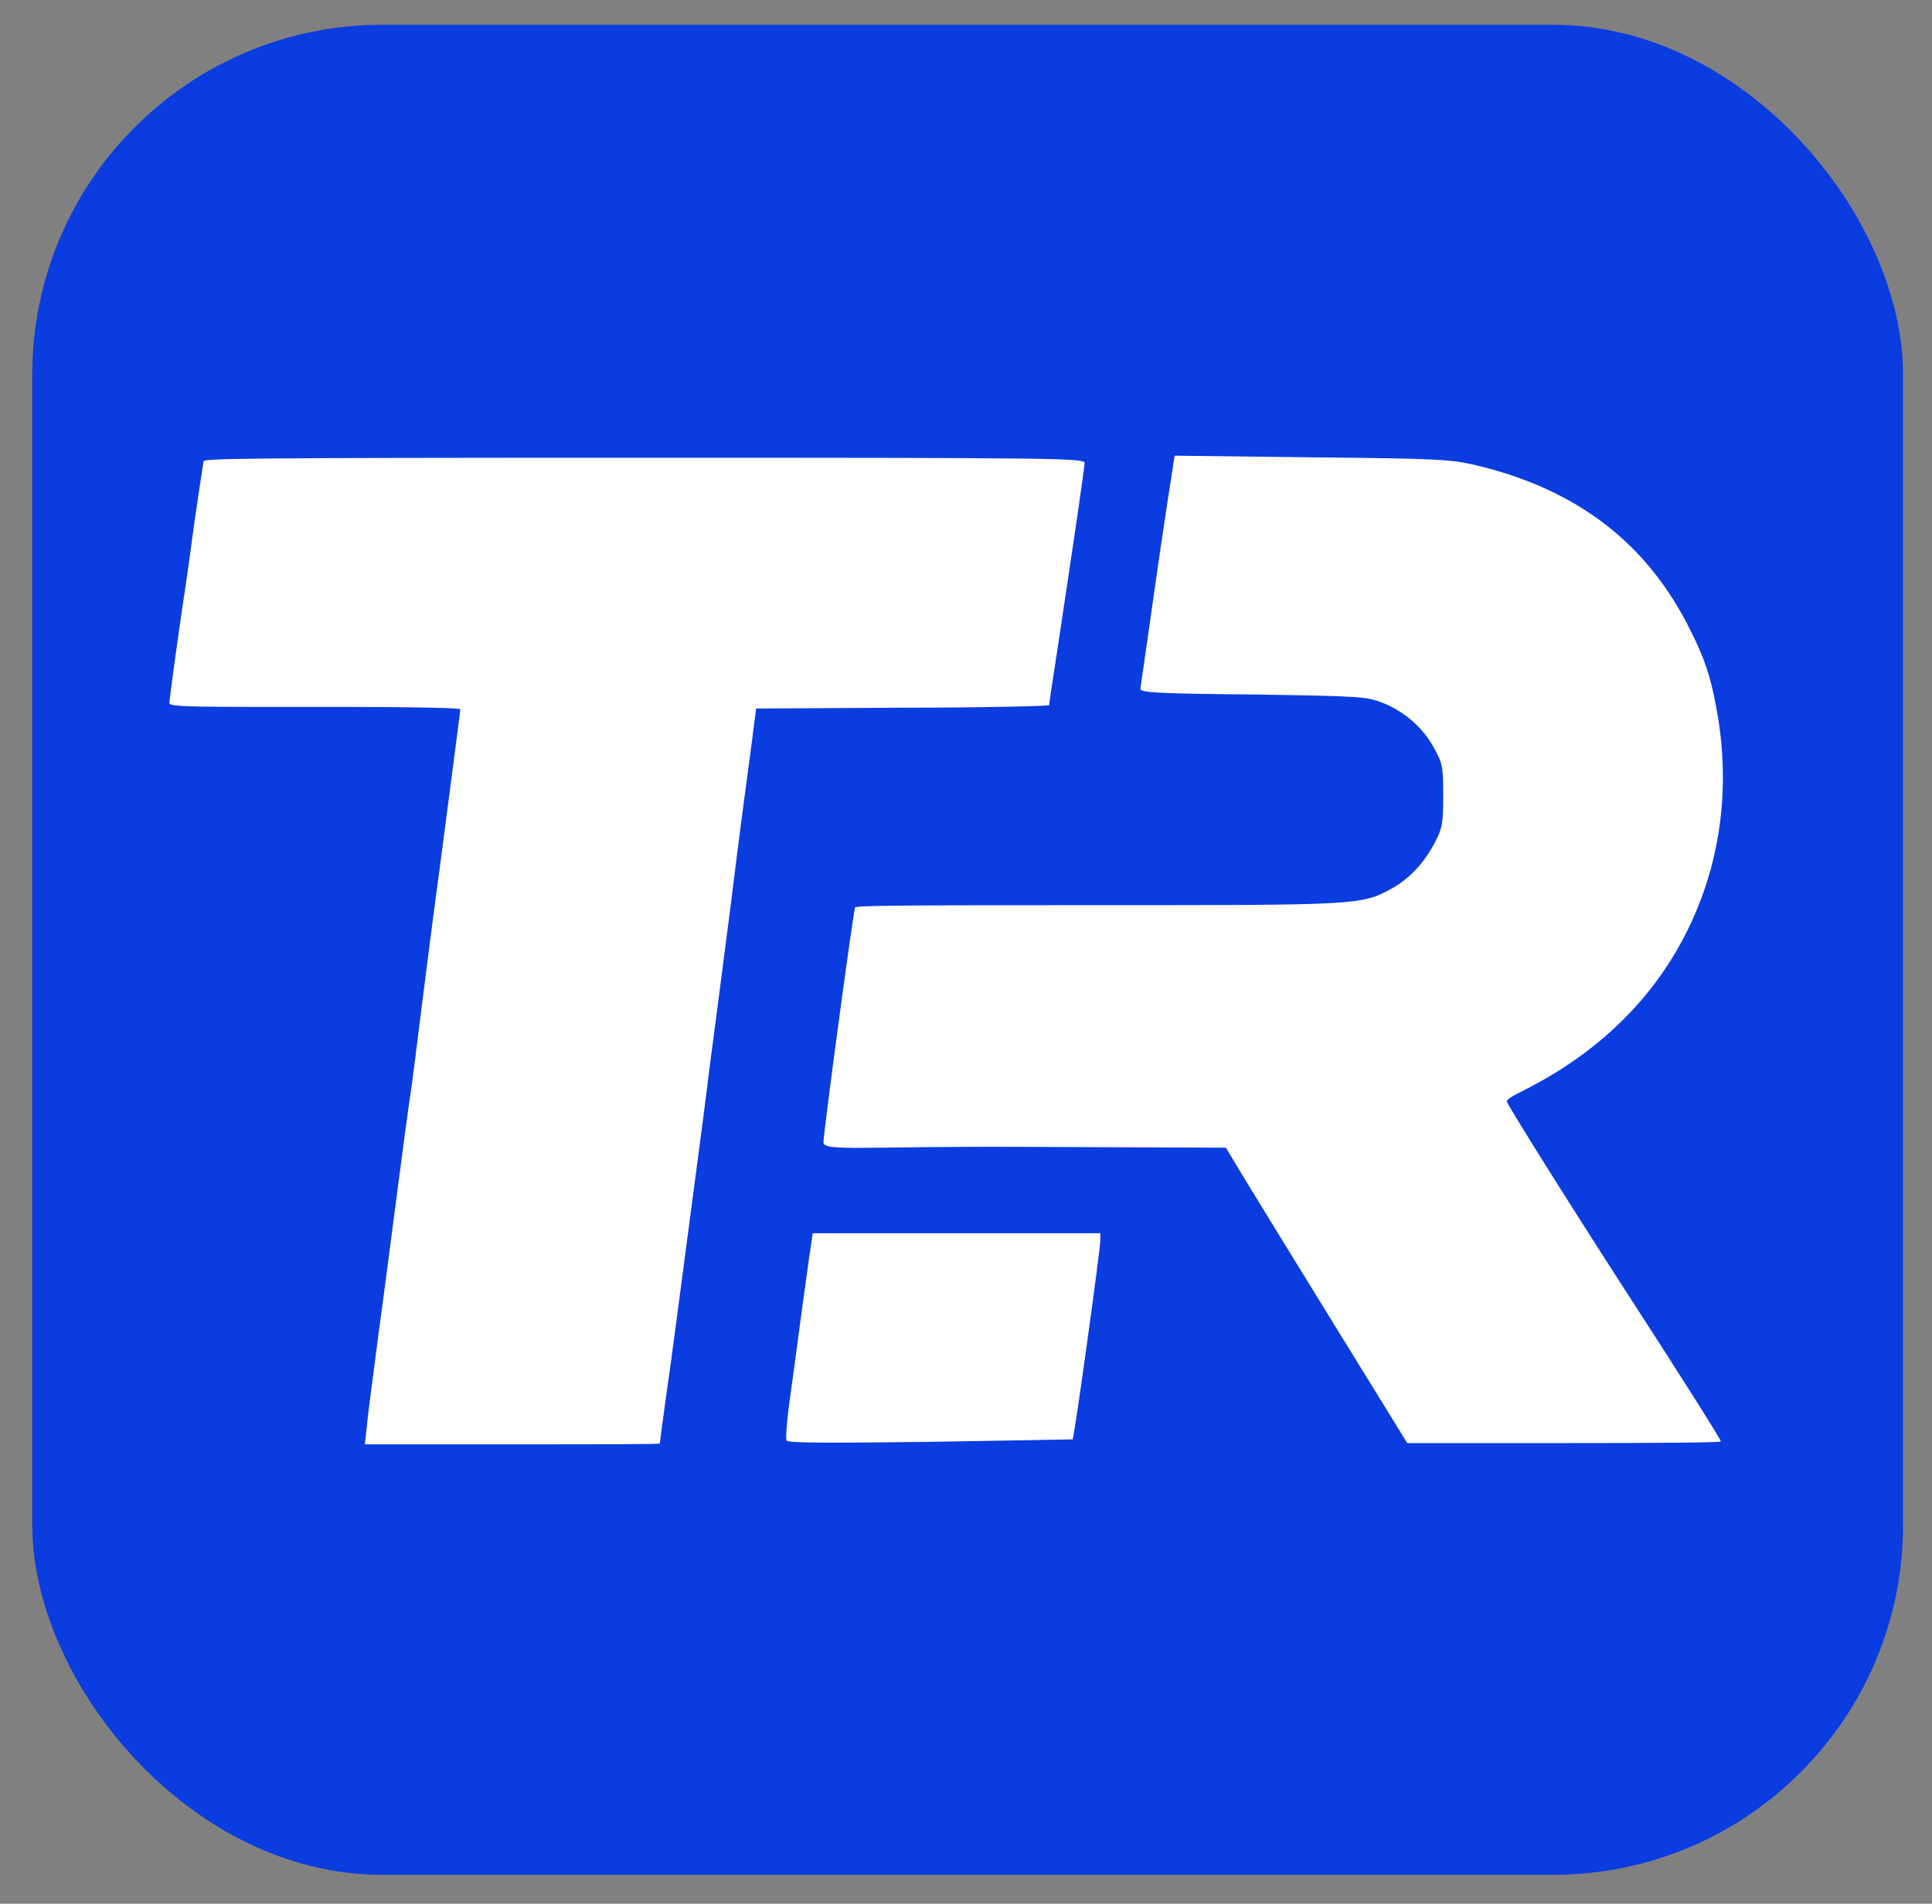 <?xml version="1.0" encoding="UTF-8"?>
<svg id="Layer_1" xmlns="http://www.w3.org/2000/svg" version="1.1" viewBox="0 0 467.6 460.8">
  <rect x="0" y="0" width="467.6" height="460.8" fill="#808080" stroke="none"/>
  <!-- Generator: Adobe Illustrator 29.0.1, SVG Export Plug-In . SVG Version: 2.1.0 Build 192)  -->
  <rect x="7.8" y="6" width="452.8" height="447.8" rx="84.7" ry="84.7" fill="#0b3cdf"/>
  <path d="M49.3,111.5c-.1.5-1.1,7-2.2,14.6-1,7.5-2.3,16.8-2.9,20.5-1.5,10.2-3.2,22.6-3.2,23.6s7.8.9,35.2.9,35.2.3,35.2.6c0,.7-1.9,14.7-5,38.6-1.2,8.7-3.1,23.6-4.3,33.1-1.2,9.5-2.4,19.5-2.9,22.3-.4,2.7-1.7,12.4-2.9,21.6-1.2,9.1-3.2,24.8-4.6,34.9-1.3,10.1-2.7,20.4-2.9,22.9l-.5,4.5h35.7c19.6,0,35.7,0,35.7-.2s.6-4.9,1.4-10.6c1.6-11.1,2.1-15.2,6.5-48.5,1.6-11.9,3.5-26.5,4.2-32.4.8-6,3.1-23.6,5.1-39.2,1.9-15.6,4.2-32.7,4.9-37.8l1.2-9.4,35.5-.2c19.4,0,35.4-.4,35.4-.6s.8-5.7,1.8-12c3.7-24.5,6.8-45.4,6.8-46.6s-5-1.3-106.5-1.3-106.5.2-106.8.9Z" fill="#fff"/>
  <path d="M283.9,112.9c-.2,1.3-.7,4.5-1.1,7-.4,2.6-2.1,13.9-3.7,25.2s-3,21-3.1,21.6c-.1.9,3.5,1.2,27.2,1.4,26.2.4,27.5.5,31.4,2,5.3,2.1,9.9,6.1,12.5,11,2,3.6,2.2,4.4,2.2,11.4,0,6.8-.2,7.9-2,11.4-2.7,5.1-6.2,8.8-10.5,11.2-7.3,4-8.3,4-71.5,4s-58.2.2-58.4.9c-.5,1.4-7.6,54.2-7.6,56.5s9.7.9,48.7,1.1l48.7.2,5,8.3c2.8,4.6,12.7,20.7,22,35.8l16.9,27.4h37.9c20.9,0,38-.1,38-.4,0-.5-10-16.3-21.8-34.5-13.2-20.4-30-47.1-30-47.8s2.4-1.8,5.3-3.3c17.6-9.1,30.9-22.4,38.8-38.9,7.8-16.2,10.1-34.5,6.6-53.1-1.4-7.6-2.8-11.8-6.2-18.6-10.4-21.1-27.3-34.2-52-40.1-6-1.4-8.8-1.6-39.7-1.9l-33.2-.4-.4,2.4Z" fill="#fff"/>
  <path d="M195.9,303.9c-.4,3.1-1.5,10.6-2.3,16.8s-2,14.7-2.6,19.2c-.6,4.5-.9,8.4-.6,8.8.4.6,10.1.6,34.7.3,18.9-.3,34.4-.6,34.5-.6.4-.2,6.7-46,6.7-48v-1.9h-69.6l-.8,5.5Z" fill="#fff"/>
</svg>